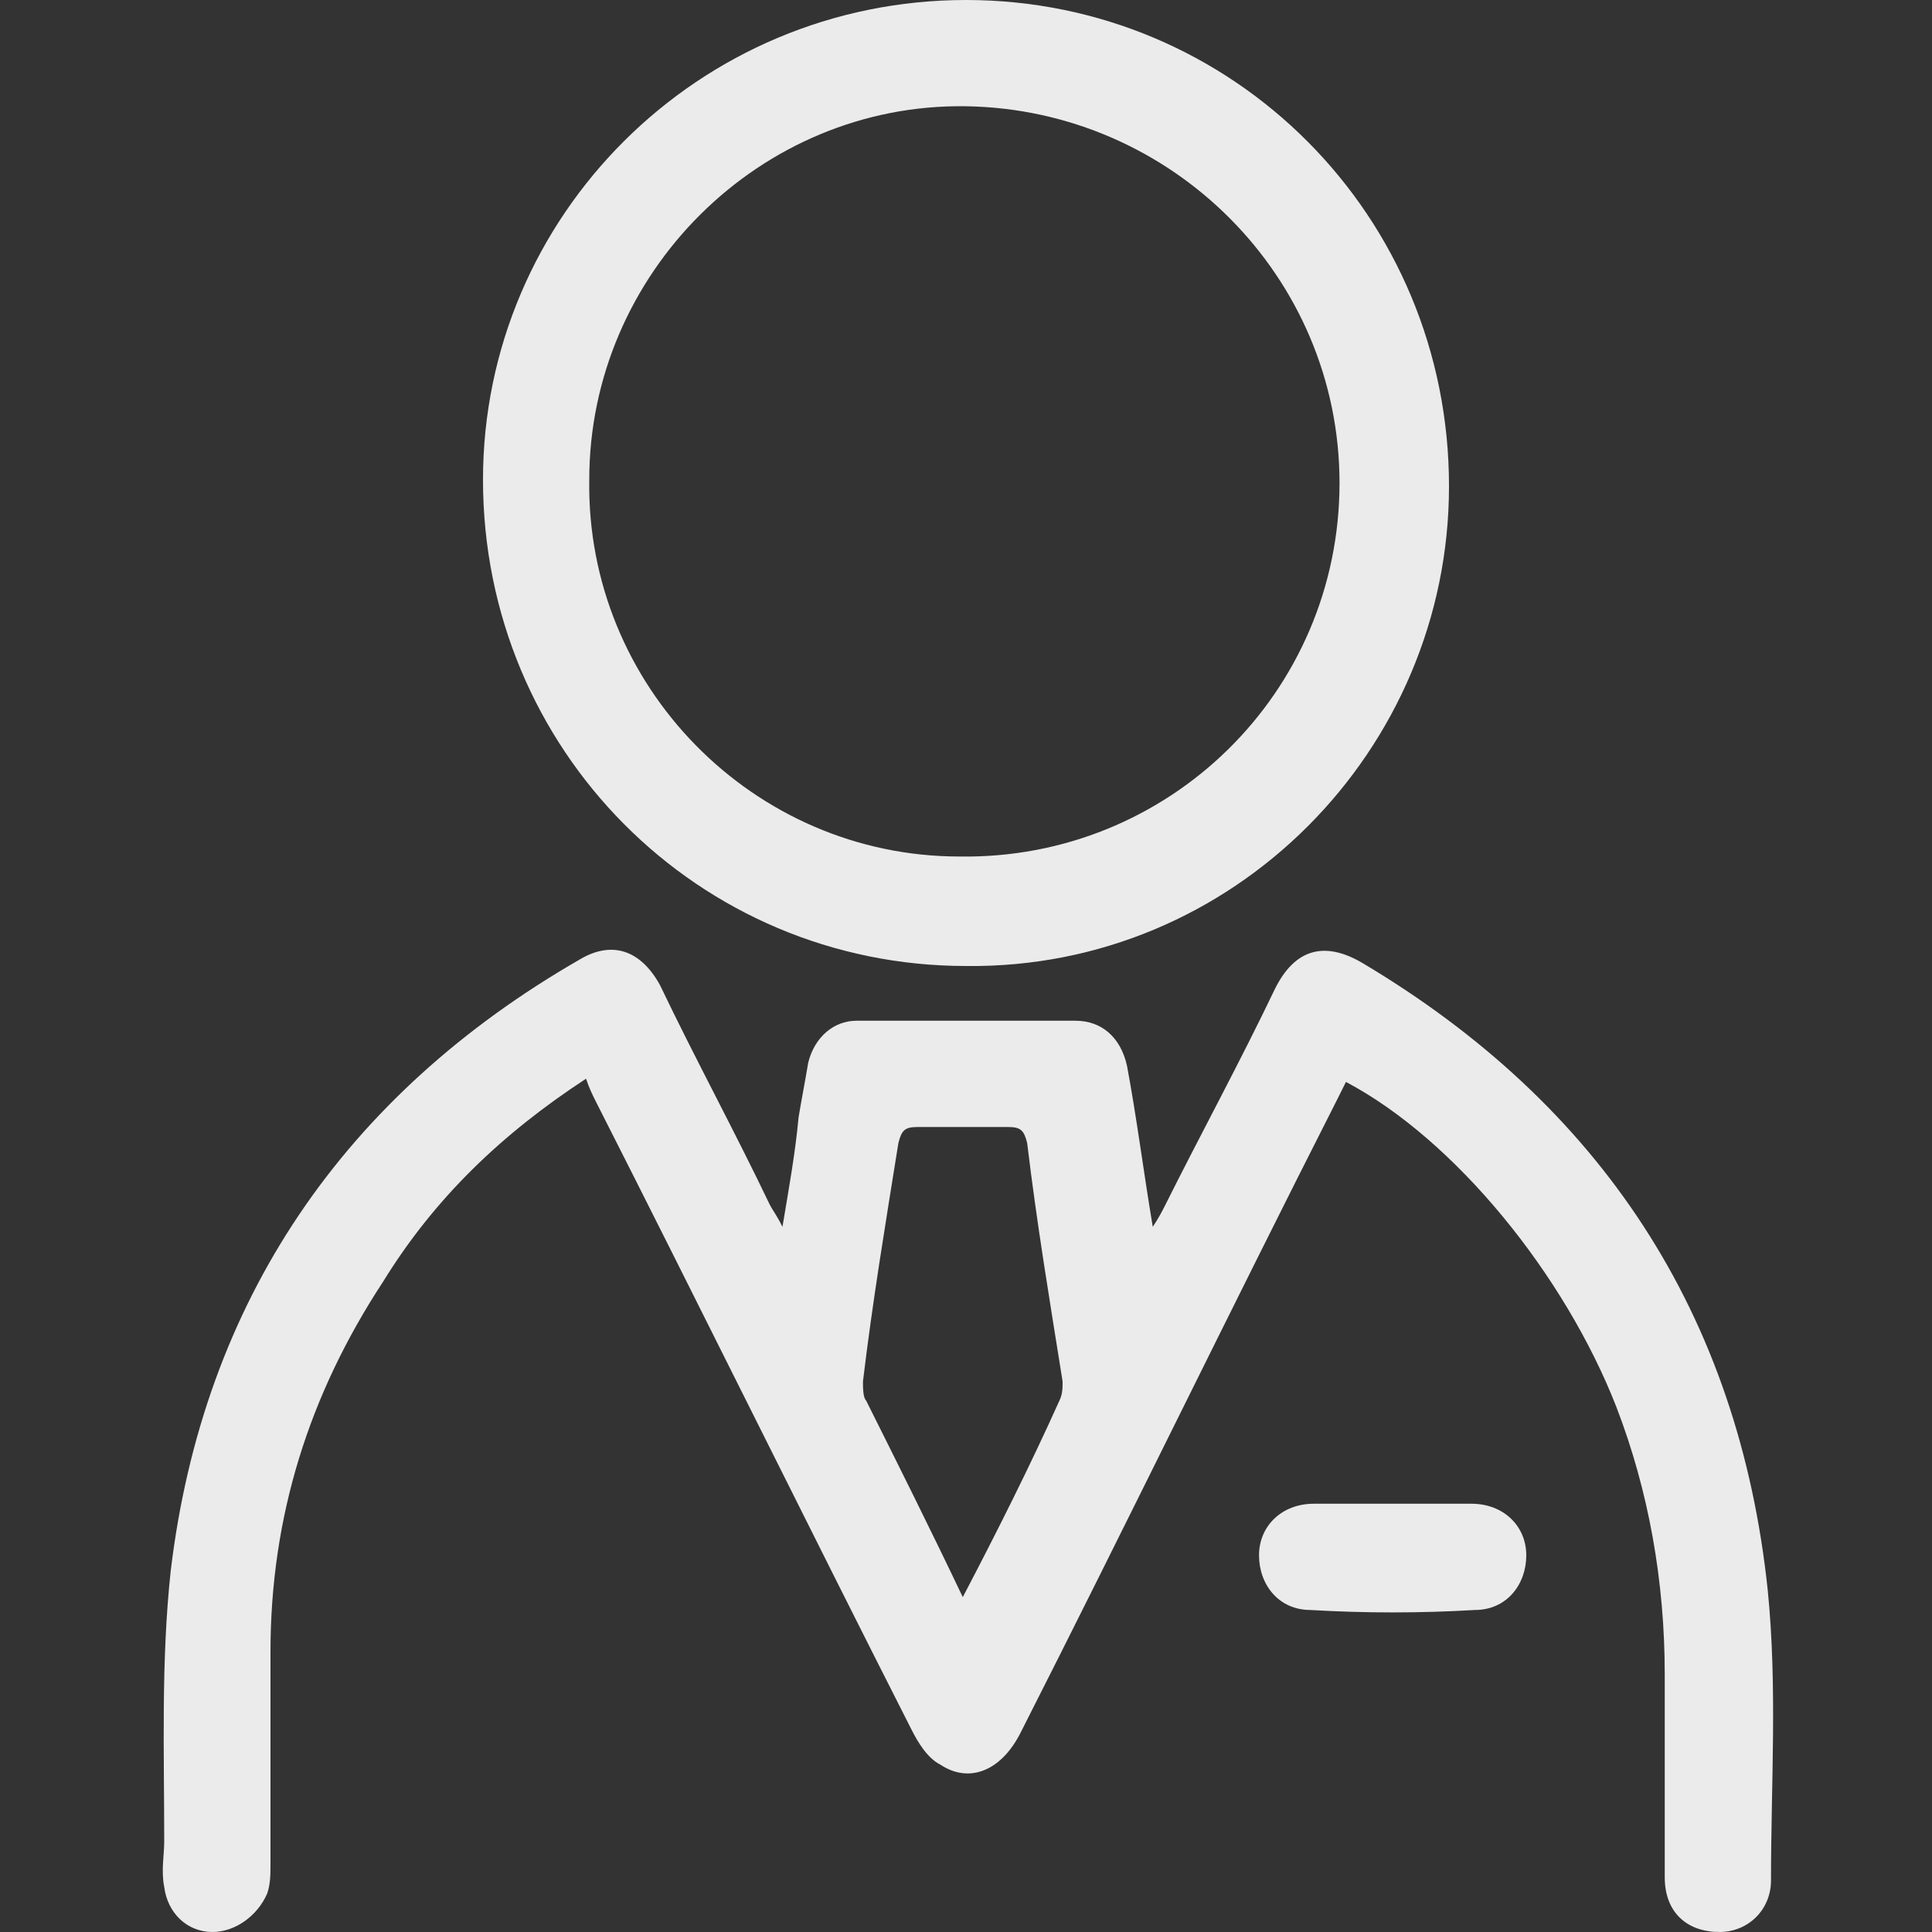 <?xml version="1.0" encoding="utf-8"?>
<!-- Generator: Adobe Illustrator 23.0.0, SVG Export Plug-In . SVG Version: 6.00 Build 0)  -->
<svg version="1.1" id="Layer_1" xmlns="http://www.w3.org/2000/svg" xmlns:xlink="http://www.w3.org/1999/xlink" x="0px" y="0px"
	 viewBox="0 0 60 60" style="enable-background:new 0 0 60 60;" xml:space="preserve">
<rect x="0" y="0" width="60" height="60" fill="#333333" stroke="none"/>
<style type="text/css">
	.st0{opacity:0.9;}
	.st1{fill:#FFFFFF;}
</style>
<g class="st0">
	<path class="st1" d="M18.2,33.5c-2.6,1.7-4.7,3.7-6.3,6.3c-2.3,3.5-3.5,7.3-3.5,11.5c0,2.2,0,4.4,0,6.6c0,0.3,0,0.6-0.1,0.9
		C8,59.5,7.3,60,6.6,60c-0.8,0-1.4-0.6-1.5-1.4c-0.1-0.5,0-1,0-1.4c0-2.8-0.1-5.6,0.2-8.4c1-8.4,5.4-14.8,12.7-19
		c1-0.6,1.9-0.3,2.5,0.8c1.1,2.3,2.3,4.5,3.4,6.8c0.1,0.2,0.2,0.3,0.4,0.7c0.2-1.2,0.4-2.3,0.5-3.4c0.1-0.6,0.2-1.1,0.3-1.7
		c0.2-0.8,0.8-1.3,1.5-1.3c2.3,0,4.6,0,6.8,0c0.8,0,1.4,0.5,1.6,1.4c0.3,1.6,0.5,3.2,0.8,5c0.2-0.3,0.3-0.5,0.4-0.7
		c1.1-2.2,2.3-4.4,3.4-6.7c0.6-1.2,1.5-1.5,2.7-0.8c7.4,4.4,11.7,10.9,12.6,19.5c0.3,3,0.1,6,0.1,9c0,0.9-0.7,1.6-1.6,1.6
		c-1,0-1.7-0.6-1.7-1.7c0-2.1,0-4.2,0-6.3c0-2.9-0.5-5.7-1.5-8.3c-1.6-4.1-5-8.3-8.4-10.1c-0.1,0.2-0.2,0.4-0.3,0.6
		c-3.3,6.5-6.5,13.1-9.8,19.6c-0.6,1.2-1.6,1.6-2.5,1c-0.4-0.2-0.7-0.7-0.9-1.1c-3.3-6.5-6.5-13-9.8-19.5
		C18.4,34,18.3,33.8,18.2,33.5z M29.9,49.6c1.1-2.1,2.1-4.1,3-6.1c0.1-0.2,0.1-0.4,0.1-0.6c-0.4-2.5-0.8-4.9-1.1-7.4
		c-0.1-0.4-0.2-0.5-0.6-0.5c-0.9,0-1.9,0-2.8,0c-0.4,0-0.5,0.1-0.6,0.5c-0.4,2.5-0.8,4.9-1.1,7.4c0,0.2,0,0.5,0.1,0.6
		C27.9,45.5,28.9,47.5,29.9,49.6z"/>
	<path class="st1" d="M30,0c8.3,0,15,6.7,15,15.1c0,8.2-6.7,15-15,14.9c-8.3,0-15-6.7-15-15.1C15,6.7,21.7,0,30,0z M41.6,15
		c0-6.4-5.2-11.6-11.6-11.7c-6.4-0.1-11.7,5.2-11.7,11.6c-0.1,6.4,5.1,11.7,11.5,11.7C36.3,26.7,41.6,21.5,41.6,15z"/>
	<path class="st1" d="M43.3,46.7c0.8,0,1.6,0,2.4,0c1,0,1.7,0.7,1.7,1.6c0,0.9-0.6,1.7-1.6,1.7c-1.7,0.1-3.4,0.1-5.1,0
		c-1,0-1.6-0.8-1.6-1.7c0-0.9,0.7-1.6,1.7-1.6C41.7,46.7,42.5,46.7,43.3,46.7z"/>
</g>
</svg>
